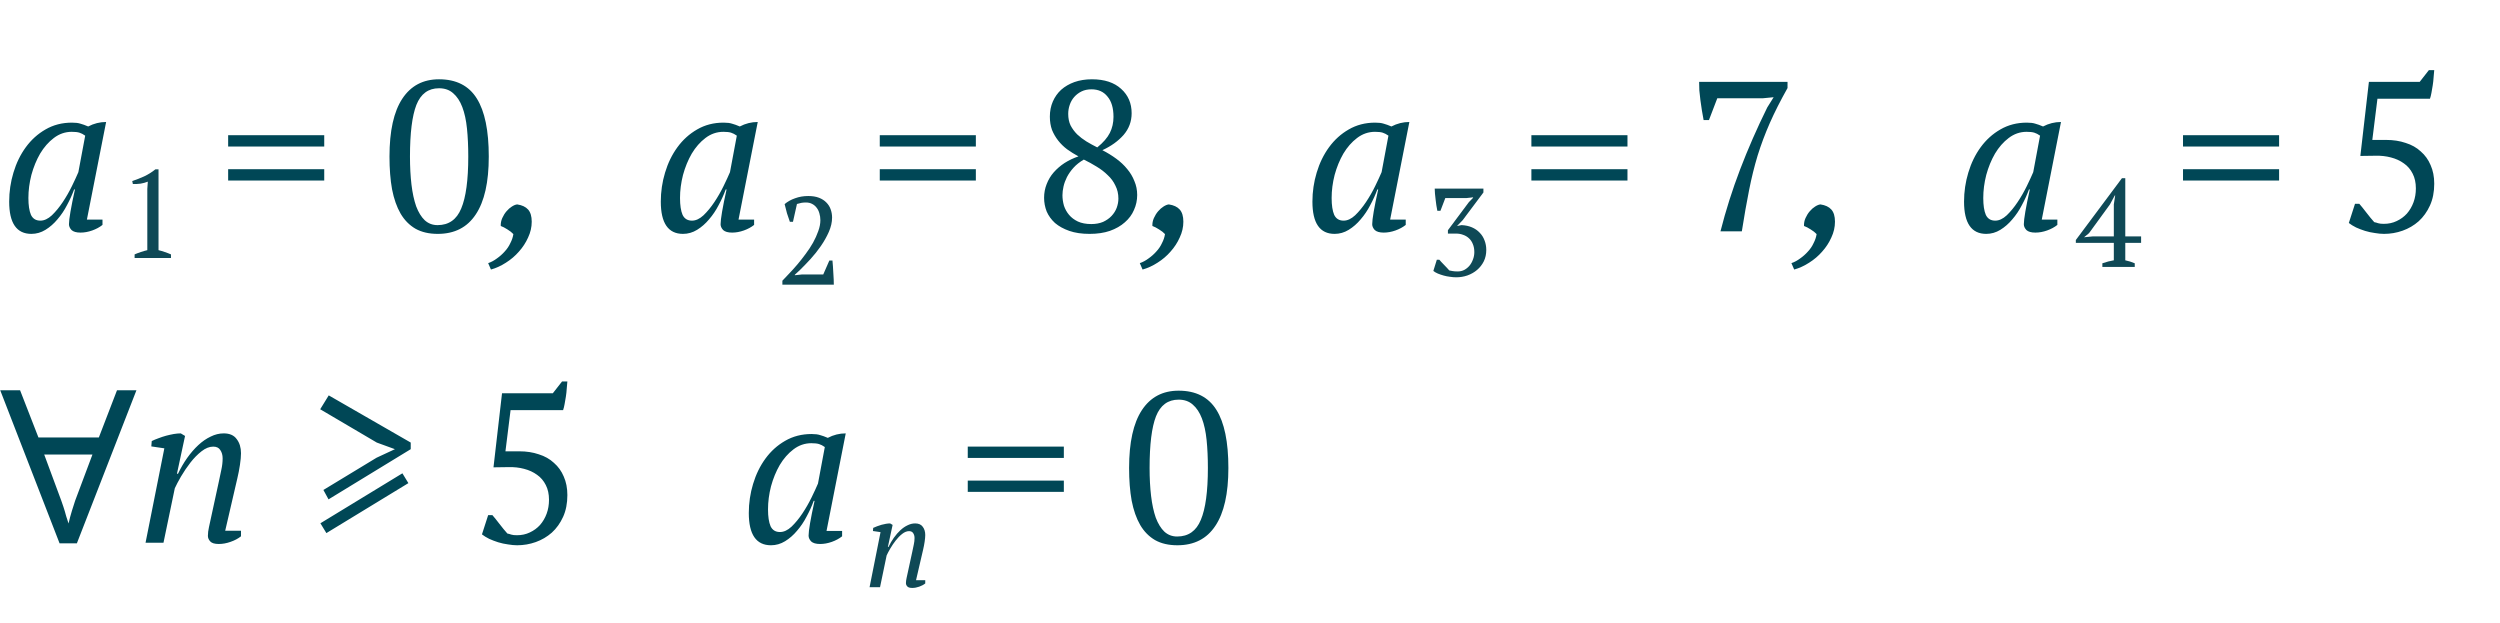 <?xml version="1.0" encoding="UTF-8"?> <svg xmlns="http://www.w3.org/2000/svg" width="281" height="70" viewBox="0 0 281 70" fill="none"> <path d="M4.536 24.8C4.968 24.8 5.4 24.6 5.832 24.2C6.264 23.784 6.672 23.288 7.056 22.712C7.44 22.136 7.784 21.536 8.088 20.912C8.392 20.288 8.632 19.768 8.808 19.352L9.576 15.248C9.352 15.088 9.136 14.976 8.928 14.912C8.72 14.848 8.432 14.816 8.064 14.816C7.328 14.816 6.656 15.048 6.048 15.512C5.456 15.96 4.944 16.544 4.512 17.264C4.096 17.984 3.768 18.784 3.528 19.664C3.304 20.544 3.192 21.408 3.192 22.256C3.192 23.072 3.288 23.704 3.48 24.152C3.688 24.584 4.04 24.8 4.536 24.8ZM8.328 21.296C8.12 21.872 7.856 22.456 7.536 23.048C7.232 23.64 6.872 24.176 6.456 24.656C6.056 25.136 5.608 25.528 5.112 25.832C4.616 26.136 4.088 26.288 3.528 26.288C1.864 26.288 1.032 25.08 1.032 22.664C1.032 21.544 1.192 20.456 1.512 19.4C1.832 18.328 2.296 17.376 2.904 16.544C3.512 15.712 4.248 15.048 5.112 14.552C5.992 14.04 6.984 13.784 8.088 13.784C8.488 13.784 8.808 13.824 9.048 13.904C9.288 13.968 9.576 14.072 9.912 14.216C10.552 13.88 11.224 13.712 11.928 13.712L9.768 24.68H11.52V25.28C11.2 25.536 10.816 25.744 10.368 25.904C9.92 26.064 9.48 26.144 9.048 26.144C8.584 26.144 8.248 26.048 8.04 25.856C7.848 25.648 7.752 25.432 7.752 25.208C7.752 24.92 7.808 24.448 7.92 23.792C8.032 23.136 8.2 22.304 8.424 21.296H8.328ZM25.644 15.2H36.444V16.472H25.644V15.2ZM25.644 19.016H36.444V20.288H25.644V19.016ZM43.778 17.6C43.778 14.72 44.258 12.552 45.218 11.096C46.178 9.64 47.553 8.912 49.346 8.912C51.282 8.912 52.697 9.632 53.593 11.072C54.489 12.496 54.938 14.672 54.938 17.6C54.938 20.48 54.45 22.648 53.474 24.104C52.514 25.56 51.09 26.288 49.202 26.288C48.225 26.288 47.394 26.096 46.706 25.712C46.017 25.312 45.458 24.744 45.026 24.008C44.593 23.256 44.273 22.344 44.066 21.272C43.873 20.2 43.778 18.976 43.778 17.6ZM46.081 17.6C46.081 18.752 46.138 19.8 46.249 20.744C46.361 21.688 46.538 22.504 46.778 23.192C47.033 23.864 47.353 24.384 47.737 24.752C48.138 25.12 48.617 25.304 49.178 25.304C50.441 25.304 51.33 24.68 51.842 23.432C52.37 22.184 52.633 20.24 52.633 17.6C52.633 16.448 52.586 15.4 52.489 14.456C52.394 13.512 52.218 12.704 51.962 12.032C51.706 11.36 51.361 10.84 50.929 10.472C50.514 10.104 49.986 9.92 49.346 9.92C48.145 9.92 47.297 10.544 46.801 11.792C46.322 13.024 46.081 14.96 46.081 17.6ZM54.87 29.576C55.206 29.464 55.534 29.288 55.854 29.048C56.174 28.824 56.462 28.568 56.718 28.28C56.99 27.992 57.206 27.672 57.366 27.32C57.542 26.984 57.654 26.648 57.702 26.312C57.542 26.136 57.318 25.96 57.03 25.784C56.758 25.608 56.51 25.48 56.286 25.4C56.27 25.096 56.326 24.8 56.454 24.512C56.582 24.224 56.742 23.968 56.934 23.744C57.126 23.52 57.326 23.344 57.534 23.216C57.758 23.072 57.958 22.992 58.134 22.976C58.678 23.056 59.086 23.248 59.358 23.552C59.63 23.856 59.766 24.312 59.766 24.92C59.766 25.528 59.63 26.12 59.358 26.696C59.102 27.272 58.758 27.8 58.326 28.28C57.91 28.76 57.422 29.176 56.862 29.528C56.318 29.88 55.758 30.136 55.182 30.296L54.87 29.576ZM77.778 24.8C78.21 24.8 78.642 24.6 79.074 24.2C79.506 23.784 79.914 23.288 80.298 22.712C80.682 22.136 81.026 21.536 81.33 20.912C81.634 20.288 81.874 19.768 82.05 19.352L82.818 15.248C82.594 15.088 82.378 14.976 82.17 14.912C81.962 14.848 81.674 14.816 81.306 14.816C80.57 14.816 79.898 15.048 79.29 15.512C78.698 15.96 78.186 16.544 77.754 17.264C77.338 17.984 77.01 18.784 76.77 19.664C76.546 20.544 76.434 21.408 76.434 22.256C76.434 23.072 76.53 23.704 76.722 24.152C76.93 24.584 77.282 24.8 77.778 24.8ZM81.57 21.296C81.362 21.872 81.098 22.456 80.778 23.048C80.474 23.64 80.114 24.176 79.698 24.656C79.298 25.136 78.85 25.528 78.354 25.832C77.858 26.136 77.33 26.288 76.77 26.288C75.106 26.288 74.274 25.08 74.274 22.664C74.274 21.544 74.434 20.456 74.754 19.4C75.074 18.328 75.538 17.376 76.146 16.544C76.754 15.712 77.49 15.048 78.354 14.552C79.234 14.04 80.226 13.784 81.33 13.784C81.73 13.784 82.05 13.824 82.29 13.904C82.53 13.968 82.818 14.072 83.154 14.216C83.794 13.88 84.466 13.712 85.17 13.712L83.01 24.68H84.762V25.28C84.442 25.536 84.058 25.744 83.61 25.904C83.162 26.064 82.722 26.144 82.29 26.144C81.826 26.144 81.49 26.048 81.282 25.856C81.09 25.648 80.994 25.432 80.994 25.208C80.994 24.92 81.05 24.448 81.162 23.792C81.274 23.136 81.442 22.304 81.666 21.296H81.57ZM98.886 15.2H109.686V16.472H98.886V15.2ZM98.886 19.016H109.686V20.288H98.886V19.016ZM117.356 22.232C117.356 21.688 117.452 21.176 117.644 20.696C117.836 20.2 118.1 19.76 118.436 19.376C118.788 18.976 119.196 18.624 119.66 18.32C120.14 18.016 120.66 17.768 121.22 17.576C120.772 17.336 120.348 17.072 119.948 16.784C119.564 16.496 119.228 16.168 118.94 15.8C118.652 15.432 118.42 15.032 118.244 14.6C118.084 14.152 118.004 13.656 118.004 13.112C118.004 12.488 118.116 11.92 118.34 11.408C118.564 10.896 118.876 10.456 119.276 10.088C119.692 9.72 120.188 9.432 120.764 9.224C121.356 9.016 122.012 8.912 122.732 8.912C124.14 8.912 125.236 9.272 126.02 9.992C126.804 10.696 127.196 11.608 127.196 12.728C127.196 13.656 126.892 14.472 126.284 15.176C125.676 15.864 124.884 16.432 123.908 16.88C124.468 17.168 124.988 17.488 125.468 17.84C125.948 18.192 126.356 18.576 126.692 18.992C127.044 19.408 127.316 19.864 127.508 20.36C127.716 20.84 127.82 21.36 127.82 21.92C127.82 22.512 127.7 23.072 127.46 23.6C127.236 24.128 126.892 24.592 126.428 24.992C125.98 25.392 125.42 25.712 124.748 25.952C124.092 26.176 123.332 26.288 122.468 26.288C121.588 26.288 120.828 26.176 120.188 25.952C119.548 25.728 119.012 25.432 118.58 25.064C118.164 24.68 117.852 24.248 117.644 23.768C117.452 23.272 117.356 22.76 117.356 22.232ZM125.708 22.328C125.708 21.784 125.596 21.296 125.372 20.864C125.164 20.416 124.876 20.024 124.508 19.688C124.156 19.336 123.74 19.016 123.26 18.728C122.796 18.44 122.316 18.176 121.82 17.936C121.356 18.208 120.972 18.512 120.668 18.848C120.364 19.184 120.116 19.536 119.924 19.904C119.748 20.256 119.62 20.608 119.54 20.96C119.46 21.312 119.42 21.64 119.42 21.944C119.42 22.328 119.476 22.72 119.588 23.12C119.716 23.504 119.908 23.848 120.164 24.152C120.42 24.456 120.748 24.704 121.148 24.896C121.564 25.088 122.068 25.184 122.66 25.184C123.156 25.184 123.596 25.104 123.98 24.944C124.364 24.768 124.684 24.544 124.94 24.272C125.196 24 125.388 23.696 125.516 23.36C125.644 23.008 125.708 22.664 125.708 22.328ZM120.068 12.8C120.068 13.296 120.156 13.728 120.332 14.096C120.524 14.464 120.772 14.8 121.076 15.104C121.38 15.392 121.724 15.656 122.108 15.896C122.508 16.136 122.916 16.36 123.332 16.568C124.004 16.024 124.476 15.48 124.748 14.936C125.02 14.392 125.156 13.792 125.156 13.136C125.156 12.144 124.932 11.384 124.484 10.856C124.052 10.312 123.452 10.04 122.684 10.04C122.252 10.04 121.876 10.12 121.556 10.28C121.236 10.44 120.964 10.648 120.74 10.904C120.516 11.16 120.348 11.456 120.236 11.792C120.124 12.112 120.068 12.448 120.068 12.8ZM128.113 29.576C128.449 29.464 128.777 29.288 129.097 29.048C129.417 28.824 129.705 28.568 129.961 28.28C130.233 27.992 130.449 27.672 130.609 27.32C130.785 26.984 130.897 26.648 130.945 26.312C130.785 26.136 130.561 25.96 130.273 25.784C130.001 25.608 129.753 25.48 129.529 25.4C129.513 25.096 129.569 24.8 129.697 24.512C129.825 24.224 129.985 23.968 130.177 23.744C130.369 23.52 130.569 23.344 130.777 23.216C131.001 23.072 131.201 22.992 131.377 22.976C131.921 23.056 132.329 23.248 132.601 23.552C132.873 23.856 133.009 24.312 133.009 24.92C133.009 25.528 132.873 26.12 132.601 26.696C132.345 27.272 132.001 27.8 131.569 28.28C131.153 28.76 130.665 29.176 130.105 29.528C129.561 29.88 129.001 30.136 128.425 30.296L128.113 29.576ZM151.02 24.8C151.452 24.8 151.884 24.6 152.316 24.2C152.748 23.784 153.156 23.288 153.54 22.712C153.924 22.136 154.268 21.536 154.572 20.912C154.876 20.288 155.116 19.768 155.292 19.352L156.06 15.248C155.836 15.088 155.62 14.976 155.412 14.912C155.204 14.848 154.916 14.816 154.548 14.816C153.812 14.816 153.14 15.048 152.532 15.512C151.94 15.96 151.428 16.544 150.996 17.264C150.58 17.984 150.252 18.784 150.012 19.664C149.788 20.544 149.676 21.408 149.676 22.256C149.676 23.072 149.772 23.704 149.964 24.152C150.172 24.584 150.524 24.8 151.02 24.8ZM154.812 21.296C154.604 21.872 154.34 22.456 154.02 23.048C153.716 23.64 153.356 24.176 152.94 24.656C152.54 25.136 152.092 25.528 151.596 25.832C151.1 26.136 150.572 26.288 150.012 26.288C148.348 26.288 147.516 25.08 147.516 22.664C147.516 21.544 147.676 20.456 147.996 19.4C148.316 18.328 148.78 17.376 149.388 16.544C149.996 15.712 150.732 15.048 151.596 14.552C152.476 14.04 153.468 13.784 154.572 13.784C154.972 13.784 155.292 13.824 155.532 13.904C155.772 13.968 156.06 14.072 156.396 14.216C157.036 13.88 157.708 13.712 158.412 13.712L156.252 24.68H158.004V25.28C157.684 25.536 157.3 25.744 156.852 25.904C156.404 26.064 155.964 26.144 155.532 26.144C155.068 26.144 154.732 26.048 154.524 25.856C154.332 25.648 154.236 25.432 154.236 25.208C154.236 24.92 154.292 24.448 154.404 23.792C154.516 23.136 154.684 22.304 154.908 21.296H154.812ZM172.128 15.2H182.928V16.472H172.128V15.2ZM172.128 19.016H182.928V20.288H172.128V19.016ZM192.086 13.496H191.486C191.422 13.16 191.358 12.8 191.294 12.416C191.23 12.032 191.174 11.648 191.126 11.264C191.078 10.88 191.038 10.512 191.006 10.16C190.99 9.808 190.982 9.488 190.982 9.2H200.918V9.896C200.118 11.32 199.454 12.632 198.926 13.832C198.398 15.032 197.942 16.248 197.558 17.48C197.19 18.696 196.87 19.992 196.598 21.368C196.326 22.728 196.054 24.272 195.782 26H193.382C193.974 23.664 194.71 21.344 195.59 19.04C196.47 16.736 197.486 14.416 198.638 12.08L199.358 10.928L198.11 11.048H193.022L192.086 13.496ZM201.355 29.576C201.691 29.464 202.019 29.288 202.339 29.048C202.659 28.824 202.947 28.568 203.203 28.28C203.475 27.992 203.691 27.672 203.851 27.32C204.027 26.984 204.139 26.648 204.187 26.312C204.027 26.136 203.803 25.96 203.515 25.784C203.243 25.608 202.995 25.48 202.771 25.4C202.755 25.096 202.811 24.8 202.939 24.512C203.067 24.224 203.227 23.968 203.419 23.744C203.611 23.52 203.811 23.344 204.019 23.216C204.243 23.072 204.443 22.992 204.619 22.976C205.163 23.056 205.571 23.248 205.843 23.552C206.115 23.856 206.251 24.312 206.251 24.92C206.251 25.528 206.115 26.12 205.843 26.696C205.587 27.272 205.243 27.8 204.811 28.28C204.395 28.76 203.907 29.176 203.347 29.528C202.803 29.88 202.243 30.136 201.667 30.296L201.355 29.576ZM224.263 24.8C224.695 24.8 225.127 24.6 225.559 24.2C225.991 23.784 226.399 23.288 226.783 22.712C227.167 22.136 227.511 21.536 227.815 20.912C228.119 20.288 228.359 19.768 228.535 19.352L229.303 15.248C229.079 15.088 228.863 14.976 228.655 14.912C228.447 14.848 228.159 14.816 227.791 14.816C227.055 14.816 226.383 15.048 225.775 15.512C225.183 15.96 224.671 16.544 224.239 17.264C223.823 17.984 223.495 18.784 223.255 19.664C223.031 20.544 222.919 21.408 222.919 22.256C222.919 23.072 223.015 23.704 223.207 24.152C223.415 24.584 223.767 24.8 224.263 24.8ZM228.055 21.296C227.847 21.872 227.583 22.456 227.263 23.048C226.959 23.64 226.599 24.176 226.183 24.656C225.783 25.136 225.335 25.528 224.839 25.832C224.343 26.136 223.815 26.288 223.255 26.288C221.591 26.288 220.759 25.08 220.759 22.664C220.759 21.544 220.919 20.456 221.239 19.4C221.559 18.328 222.023 17.376 222.631 16.544C223.239 15.712 223.975 15.048 224.839 14.552C225.719 14.04 226.711 13.784 227.815 13.784C228.215 13.784 228.535 13.824 228.775 13.904C229.015 13.968 229.303 14.072 229.639 14.216C230.279 13.88 230.951 13.712 231.655 13.712L229.495 24.68H231.247V25.28C230.927 25.536 230.543 25.744 230.095 25.904C229.647 26.064 229.207 26.144 228.775 26.144C228.311 26.144 227.975 26.048 227.767 25.856C227.575 25.648 227.479 25.432 227.479 25.208C227.479 24.92 227.535 24.448 227.647 23.792C227.759 23.136 227.927 22.304 228.151 21.296H228.055ZM245.37 15.2H256.17V16.472H245.37V15.2ZM245.37 19.016H256.17V20.288H245.37V19.016ZM273.008 7.88H273.608C273.592 8.12 273.568 8.392 273.536 8.696C273.52 8.984 273.488 9.28 273.44 9.584C273.392 9.872 273.344 10.152 273.296 10.424C273.248 10.696 273.192 10.92 273.128 11.096H267.224L266.648 15.728H268.208C269.008 15.728 269.736 15.84 270.392 16.064C271.064 16.272 271.632 16.592 272.096 17.024C272.576 17.44 272.944 17.952 273.2 18.56C273.472 19.168 273.608 19.864 273.608 20.648C273.608 21.576 273.448 22.392 273.128 23.096C272.808 23.8 272.384 24.392 271.856 24.872C271.328 25.336 270.728 25.688 270.056 25.928C269.384 26.168 268.688 26.288 267.968 26.288C267.648 26.288 267.304 26.256 266.936 26.192C266.568 26.144 266.2 26.064 265.832 25.952C265.48 25.84 265.144 25.712 264.824 25.568C264.504 25.408 264.232 25.24 264.008 25.064L264.704 22.904H265.184C265.28 23.016 265.4 23.16 265.544 23.336C265.688 23.512 265.832 23.696 265.976 23.888C266.136 24.08 266.288 24.272 266.432 24.464C266.592 24.656 266.736 24.824 266.864 24.968C267.024 25 267.168 25.04 267.296 25.088C267.44 25.136 267.656 25.16 267.944 25.16C268.472 25.16 268.952 25.056 269.384 24.848C269.832 24.64 270.216 24.36 270.536 24.008C270.856 23.64 271.104 23.216 271.28 22.736C271.456 22.256 271.544 21.736 271.544 21.176C271.544 20.536 271.424 19.984 271.184 19.52C270.944 19.04 270.616 18.656 270.2 18.368C269.784 18.064 269.296 17.84 268.736 17.696C268.192 17.552 267.616 17.488 267.008 17.504L265.304 17.528L266.264 9.2H271.976L273.008 7.88ZM2.256 43.864L4.32 49.168H11.112L13.152 43.864H15.336L8.64 61.072H6.696L0.024 43.864H2.256ZM6.888 56.272C6.936 56.4 7.016 56.632 7.128 56.968C7.24 57.304 7.344 57.656 7.44 58.024C7.552 58.376 7.64 58.648 7.704 58.84C7.816 58.344 7.944 57.864 8.088 57.4C8.232 56.92 8.352 56.544 8.448 56.272L10.392 51.088H4.968L6.888 56.272ZM24.592 54.16C24.704 53.664 24.8 53.208 24.88 52.792C24.976 52.36 25.024 51.936 25.024 51.52C25.024 51.152 24.936 50.84 24.76 50.584C24.6 50.328 24.336 50.2 23.968 50.2C23.536 50.2 23.096 50.376 22.648 50.728C22.2 51.08 21.784 51.504 21.4 52C21.016 52.496 20.664 53.016 20.344 53.56C20.04 54.088 19.808 54.528 19.648 54.88L18.376 61H16.36L18.472 50.392L17.008 50.176L17.056 49.576C17.28 49.464 17.528 49.36 17.8 49.264C18.088 49.152 18.376 49.056 18.664 48.976C18.968 48.896 19.256 48.832 19.528 48.784C19.816 48.736 20.08 48.712 20.32 48.712L20.8 49L19.888 53.248H20.008C20.312 52.608 20.656 52.016 21.04 51.472C21.44 50.912 21.856 50.432 22.288 50.032C22.736 49.616 23.2 49.296 23.68 49.072C24.16 48.832 24.648 48.712 25.144 48.712C25.816 48.712 26.304 48.928 26.608 49.36C26.928 49.776 27.088 50.304 27.088 50.944C27.088 51.296 27.048 51.736 26.968 52.264C26.888 52.792 26.792 53.288 26.68 53.752L25.312 59.656H27.088V60.28C26.768 60.536 26.376 60.744 25.912 60.904C25.464 61.064 25.024 61.144 24.592 61.144C24.128 61.144 23.808 61.048 23.632 60.856C23.456 60.664 23.368 60.456 23.368 60.232C23.368 59.928 23.408 59.6 23.488 59.248C23.568 58.88 23.648 58.512 23.728 58.144L24.592 54.16ZM46.166 49.744V50.488L36.926 56.128L36.35 55.072L42.326 51.448L44.39 50.488L42.35 49.744L35.99 46L36.95 44.44L46.166 49.744ZM36.014 58.816L45.23 53.2L45.902 54.304L36.686 59.92L36.014 58.816ZM63.172 42.88H63.772C63.756 43.12 63.732 43.392 63.7 43.696C63.684 43.984 63.652 44.28 63.604 44.584C63.556 44.872 63.508 45.152 63.46 45.424C63.412 45.696 63.356 45.92 63.292 46.096H57.388L56.812 50.728H58.372C59.172 50.728 59.9 50.84 60.556 51.064C61.228 51.272 61.796 51.592 62.26 52.024C62.74 52.44 63.108 52.952 63.364 53.56C63.636 54.168 63.772 54.864 63.772 55.648C63.772 56.576 63.612 57.392 63.292 58.096C62.972 58.8 62.548 59.392 62.02 59.872C61.492 60.336 60.892 60.688 60.22 60.928C59.548 61.168 58.852 61.288 58.132 61.288C57.812 61.288 57.468 61.256 57.1 61.192C56.732 61.144 56.364 61.064 55.996 60.952C55.644 60.84 55.308 60.712 54.988 60.568C54.668 60.408 54.396 60.24 54.172 60.064L54.868 57.904H55.348C55.444 58.016 55.564 58.16 55.708 58.336C55.852 58.512 55.996 58.696 56.14 58.888C56.3 59.08 56.452 59.272 56.596 59.464C56.756 59.656 56.9 59.824 57.028 59.968C57.188 60 57.332 60.04 57.46 60.088C57.604 60.136 57.82 60.16 58.108 60.16C58.636 60.16 59.116 60.056 59.548 59.848C59.996 59.64 60.38 59.36 60.7 59.008C61.02 58.64 61.268 58.216 61.444 57.736C61.62 57.256 61.708 56.736 61.708 56.176C61.708 55.536 61.588 54.984 61.348 54.52C61.108 54.04 60.78 53.656 60.364 53.368C59.948 53.064 59.46 52.84 58.9 52.696C58.356 52.552 57.78 52.488 57.172 52.504L55.468 52.528L56.428 44.2H62.14L63.172 42.88ZM87.669 59.8C88.101 59.8 88.533 59.6 88.965 59.2C89.397 58.784 89.805 58.288 90.189 57.712C90.573 57.136 90.917 56.536 91.221 55.912C91.525 55.288 91.765 54.768 91.941 54.352L92.709 50.248C92.485 50.088 92.269 49.976 92.061 49.912C91.853 49.848 91.565 49.816 91.197 49.816C90.461 49.816 89.789 50.048 89.181 50.512C88.589 50.96 88.077 51.544 87.645 52.264C87.229 52.984 86.901 53.784 86.661 54.664C86.437 55.544 86.325 56.408 86.325 57.256C86.325 58.072 86.421 58.704 86.613 59.152C86.821 59.584 87.173 59.8 87.669 59.8ZM91.461 56.296C91.253 56.872 90.989 57.456 90.669 58.048C90.365 58.64 90.005 59.176 89.589 59.656C89.189 60.136 88.741 60.528 88.245 60.832C87.749 61.136 87.221 61.288 86.661 61.288C84.997 61.288 84.165 60.08 84.165 57.664C84.165 56.544 84.325 55.456 84.645 54.4C84.965 53.328 85.429 52.376 86.037 51.544C86.645 50.712 87.381 50.048 88.245 49.552C89.125 49.04 90.117 48.784 91.221 48.784C91.621 48.784 91.941 48.824 92.181 48.904C92.421 48.968 92.709 49.072 93.045 49.216C93.685 48.88 94.357 48.712 95.061 48.712L92.901 59.68H94.653V60.28C94.333 60.536 93.949 60.744 93.501 60.904C93.053 61.064 92.613 61.144 92.181 61.144C91.717 61.144 91.381 61.048 91.173 60.856C90.981 60.648 90.885 60.432 90.885 60.208C90.885 59.92 90.941 59.448 91.053 58.792C91.165 58.136 91.333 57.304 91.557 56.296H91.461ZM108.776 50.2H119.576V51.472H108.776V50.2ZM108.776 54.016H119.576V55.288H108.776V54.016ZM126.91 52.6C126.91 49.72 127.39 47.552 128.35 46.096C129.31 44.64 130.686 43.912 132.478 43.912C134.414 43.912 135.83 44.632 136.726 46.072C137.622 47.496 138.07 49.672 138.07 52.6C138.07 55.48 137.582 57.648 136.606 59.104C135.646 60.56 134.222 61.288 132.334 61.288C131.358 61.288 130.526 61.096 129.838 60.712C129.15 60.312 128.59 59.744 128.158 59.008C127.726 58.256 127.406 57.344 127.198 56.272C127.006 55.2 126.91 53.976 126.91 52.6ZM129.214 52.6C129.214 53.752 129.27 54.8 129.382 55.744C129.494 56.688 129.67 57.504 129.91 58.192C130.166 58.864 130.486 59.384 130.87 59.752C131.27 60.12 131.75 60.304 132.31 60.304C133.574 60.304 134.462 59.68 134.974 58.432C135.502 57.184 135.766 55.24 135.766 52.6C135.766 51.448 135.718 50.4 135.622 49.456C135.526 48.512 135.35 47.704 135.094 47.032C134.838 46.36 134.494 45.84 134.062 45.472C133.646 45.104 133.118 44.92 132.478 44.92C131.278 44.92 130.43 45.544 129.934 46.792C129.454 48.024 129.214 49.96 129.214 52.6Z" fill="#004756"></path> <path d="M19.218 29H15.13V28.594C15.363 28.491 15.596 28.403 15.83 28.328C16.072 28.244 16.315 28.174 16.558 28.118V21.244L16.614 20.418C16.352 20.521 16.082 20.595 15.802 20.642C15.522 20.679 15.232 20.693 14.934 20.684L14.864 20.348C15.293 20.208 15.736 20.035 16.194 19.83C16.651 19.615 17.076 19.349 17.468 19.032H17.818V28.118C18.051 28.174 18.284 28.244 18.518 28.328C18.751 28.403 18.984 28.491 19.218 28.594V29Z" fill="#0F4956"></path> <path d="M89.13 24.93H88.78C88.677 24.659 88.57 24.342 88.458 23.978C88.355 23.614 88.266 23.269 88.192 22.942C88.518 22.662 88.91 22.443 89.368 22.284C89.825 22.116 90.32 22.032 90.852 22.032C91.318 22.032 91.72 22.097 92.056 22.228C92.392 22.359 92.667 22.536 92.882 22.76C93.106 22.984 93.269 23.245 93.372 23.544C93.474 23.833 93.526 24.137 93.526 24.454C93.526 24.977 93.404 25.513 93.162 26.064C92.919 26.615 92.616 27.151 92.252 27.674C91.897 28.187 91.51 28.673 91.09 29.13C90.67 29.587 90.282 29.989 89.928 30.334L89.34 30.88V30.936L90.124 30.852H92.532L93.218 29.284H93.568C93.586 29.489 93.605 29.713 93.624 29.956C93.642 30.199 93.656 30.446 93.666 30.698C93.684 30.941 93.698 31.179 93.708 31.412C93.717 31.636 93.722 31.832 93.722 32H87.94V31.552C88.145 31.337 88.392 31.076 88.682 30.768C88.98 30.46 89.288 30.119 89.606 29.746C89.923 29.373 90.236 28.976 90.544 28.556C90.861 28.136 91.141 27.711 91.384 27.282C91.626 26.843 91.822 26.409 91.972 25.98C92.13 25.551 92.21 25.14 92.21 24.748C92.21 24.477 92.172 24.221 92.098 23.978C92.032 23.735 91.93 23.525 91.79 23.348C91.65 23.161 91.477 23.017 91.272 22.914C91.076 22.811 90.847 22.76 90.586 22.76C90.39 22.76 90.217 22.774 90.068 22.802C89.918 22.83 89.755 22.872 89.578 22.928L89.13 24.93Z" fill="#0F4956"></path> <path d="M102.542 62.01C102.607 61.721 102.663 61.455 102.71 61.212C102.766 60.96 102.794 60.713 102.794 60.47C102.794 60.255 102.742 60.073 102.64 59.924C102.546 59.775 102.392 59.7 102.178 59.7C101.926 59.7 101.669 59.803 101.408 60.008C101.146 60.213 100.904 60.461 100.68 60.75C100.456 61.039 100.25 61.343 100.064 61.66C99.886 61.968 99.751 62.225 99.658 62.43L98.916 66H97.74L98.972 59.812L98.118 59.686L98.146 59.336C98.276 59.271 98.421 59.21 98.58 59.154C98.748 59.089 98.916 59.033 99.084 58.986C99.261 58.939 99.429 58.902 99.588 58.874C99.756 58.846 99.91 58.832 100.05 58.832L100.33 59L99.798 61.478H99.868C100.045 61.105 100.246 60.759 100.47 60.442C100.703 60.115 100.946 59.835 101.198 59.602C101.459 59.359 101.73 59.173 102.01 59.042C102.29 58.902 102.574 58.832 102.864 58.832C103.256 58.832 103.54 58.958 103.718 59.21C103.904 59.453 103.998 59.761 103.998 60.134C103.998 60.339 103.974 60.596 103.928 60.904C103.881 61.212 103.825 61.501 103.76 61.772L102.962 65.216H103.998V65.58C103.811 65.729 103.582 65.851 103.312 65.944C103.05 66.037 102.794 66.084 102.542 66.084C102.271 66.084 102.084 66.028 101.982 65.916C101.879 65.804 101.828 65.683 101.828 65.552C101.828 65.375 101.851 65.183 101.898 64.978C101.944 64.763 101.991 64.549 102.038 64.334L102.542 62.01Z" fill="#0F4956"></path> <path d="M163.852 30.51C164.113 30.51 164.356 30.454 164.58 30.342C164.804 30.221 165 30.062 165.168 29.866C165.336 29.661 165.466 29.427 165.56 29.166C165.662 28.905 165.714 28.629 165.714 28.34C165.714 27.995 165.658 27.691 165.546 27.43C165.443 27.169 165.298 26.954 165.112 26.786C164.925 26.609 164.706 26.478 164.454 26.394C164.211 26.301 163.945 26.254 163.656 26.254H162.746V25.876L165.098 22.726L165.574 22.236V22.18L164.818 22.264H162.452L161.906 23.692H161.556C161.518 23.496 161.481 23.286 161.444 23.062C161.416 22.838 161.388 22.619 161.36 22.404C161.332 22.18 161.308 21.965 161.29 21.76C161.271 21.555 161.262 21.368 161.262 21.2H166.736V21.634L164.398 24.756L163.796 25.372V25.4L164.272 25.302C164.71 25.321 165.102 25.405 165.448 25.554C165.793 25.703 166.082 25.904 166.316 26.156C166.558 26.399 166.74 26.688 166.862 27.024C166.992 27.351 167.058 27.71 167.058 28.102C167.058 28.569 166.964 28.993 166.778 29.376C166.591 29.749 166.339 30.071 166.022 30.342C165.714 30.603 165.354 30.809 164.944 30.958C164.542 31.098 164.118 31.168 163.67 31.168C163.455 31.168 163.226 31.149 162.984 31.112C162.741 31.084 162.503 31.037 162.27 30.972C162.036 30.907 161.817 30.832 161.612 30.748C161.416 30.664 161.248 30.566 161.108 30.454L161.5 29.194H161.78C161.836 29.259 161.91 29.343 162.004 29.446C162.106 29.549 162.209 29.656 162.312 29.768C162.424 29.88 162.531 29.992 162.634 30.104C162.736 30.216 162.825 30.314 162.9 30.398C162.993 30.417 163.114 30.44 163.264 30.468C163.413 30.496 163.609 30.51 163.852 30.51Z" fill="#0F4956"></path> <path d="M239.946 30H236.306V29.594C236.763 29.435 237.192 29.323 237.594 29.258V27.298H233.324V26.976L238.504 20.032H238.882V26.57H240.66V27.298H238.882V29.258C239.246 29.333 239.6 29.445 239.946 29.594V30ZM237.594 22.972L237.748 21.964H237.706L237.16 22.972L234.808 26.206L234.248 26.668L235.242 26.57H237.594V22.972Z" fill="#0F4956"></path> </svg> 